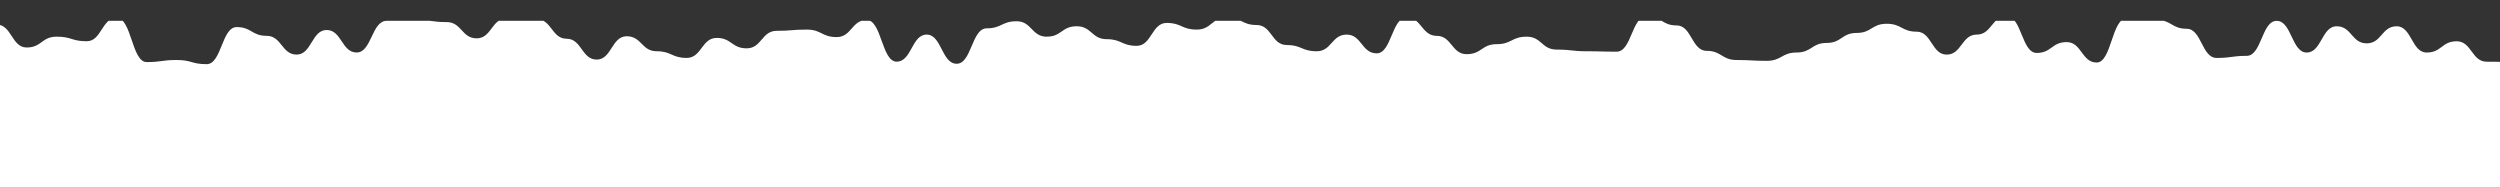 <?xml version="1.0" encoding="utf-8"?>
<!-- Generator: Adobe Illustrator 26.3.1, SVG Export Plug-In . SVG Version: 6.00 Build 0)  -->
<svg version="1.1" id="レイヤー_1" xmlns="http://www.w3.org/2000/svg" xmlns:xlink="http://www.w3.org/1999/xlink" x="0px"
	 y="0px" width="600px" height="45px" viewBox="0 0 600 45" style="enable-background:new 0 0 600 45;" xml:space="preserve">
<rect x="0" y="0" width="600" height="45" fill="#333333" stroke="none"/>
<style type="text/css">
	.st0{clip-path:url(#SVGID_00000023279360779532703600000013351976702613545661_);}
	.st1{fill:#FFFFFF;}
</style>
<g>
	<g>
		<defs>
			<rect id="SVGID_1_" x="0" y="5" width="600" height="40"/>
		</defs>
		<clipPath id="SVGID_00000100361898093862441380000006046232195950362276_">
			<use xlink:href="#SVGID_1_"  style="overflow:visible;"/>
		</clipPath>
		<g style="clip-path:url(#SVGID_00000100361898093862441380000006046232195950362276_);">
			<path class="st1" d="M-502.8,54.6c1.3-3.4-1.1-4.5-1.1-8.2c0-3.6-5.5-3.6-5.5-7.3c0-3.6,6.2-3.6,6.2-7.3c0-3.6-7-3.6-7-7.3
				s10.5-3.6,10.5-7.3s-10.3-7.1-7.7-9.7c2.5-2.6,6,2.5,9.6,2.5s3.6,2.2,7.2,2.2c3.6,0,3.6-5.4,7.2-5.4c3.6,0,3.6,3.6,7.2,3.6
				c3.6,0,3.6,2.7,7.2,2.7c3.6,0,3.6-8.1,7.2-8.1c3.6,0,3.6,8.3,7.2,8.3c3.6,0,3.6-1.5,7.2-1.5c3.6,0,3.6-5.3,7.2-5.3
				c3.6,0,3.6,7.3,7.2,7.3c3.6,0,3.6-5,7.2-5c3.6,0,3.6,6.3,7.2,6.3c3.6,0,3.6-4.4,7.2-4.4s3.6,0.1,7.2,0.1c3.6,0,3.6-5.1,7.2-5.1
				c3.6,0,3.6,8.5,7.2,8.5c3.6,0,3.6-6.7,7.2-6.7s3.6-2.2,7.2-2.2c3.6,0,3.6,10.1,7.2,10.1c3.6,0,3.6-5.1,7.2-5.1
				c3.6,0,3.6,3.6,7.2,3.6c3.6,0,3.6-0.1,7.2-0.1c3.6,0,3.6-6.5,7.2-6.5c3.6,0,3.6,6.2,7.2,6.2c3.6,0,3.6-4.8,7.2-4.8
				c3.6,0,3.6,3.9,7.2,3.9c3.6,0,3.6-2.2,7.2-2.2c3.6,0,3.6,1.6,7.2,1.6c3.6,0,3.6-2.4,7.2-2.4c3.6,0,3.6,1.1,7.2,1.1
				c3.6,0,3.6-3.3,7.2-3.3c3.6,0,3.6,2.2,7.2,2.2c3.6,0,3.6-2.6,7.2-2.6s3.6,9,7.2,9c3.6,0,3.6-10.9,7.2-10.9c3.6,0,3.6,3,7.2,3
				c3.6,0,3.6-3.8,7.2-3.8c3.6,0,3.6,4.6,7.2,4.6c3.6,0,3.6,5.5,7.2,5.5c3.6,0,3.6-5,7.2-5c3.6,0,3.6,4.9,7.2,4.9s3.6-6.1,7.2-6.1
				s3.6,5.2,7.2,5.2s3.6-0.7,7.2-0.7c3.6,0,3.6-2.4,7.2-2.4c3.6,0,3.6-3.9,7.2-3.9S-170,9-166.4,9s3.6-1.3,7.2-1.3
				c3.6,0,3.6-3.1,7.2-3.1c3.6,0,3.6-0.1,7.2-0.1c3.6,0,3.6,3.3,7.2,3.3c3.6,0,3.6,3.3,7.2,3.3c3.6,0,3.6,2.6,7.2,2.6
				c3.6,0,3.6-6.7,7.2-6.7c3.6,0,3.6,3.8,7.2,3.8c3.6,0,3.6-6.6,7.2-6.6s3.6,6.2,7.2,6.2c3.6,0,3.6,4.4,7.2,4.4
				c3.6,0,3.6-3.3,7.2-3.3c3.6,0,3.6-0.9,7.2-0.9c3.6,0,3.6-4.4,7.2-4.4c3.6,0,3.6,3.1,7.2,3.1s3.6,6.4,7.2,6.4
				c3.6,0,3.6-11.5,7.2-11.5c3.6,0,3.6,1.2,7.2,1.2c3.6,0,3.6,7.9,7.2,7.9s3.6,1,7.2,1s3.6-8.8,7.2-8.8c3.6,0,3.6,2.8,7.2,2.8
				c3.6,0,3.6-2.4,7.2-2.4c3.6,0,3.6,5.5,7.2,5.5c3.6,0,3.6-2.6,7.2-2.6c3.6,0,3.6,1.1,7.2,1.1c3.6,0,3.6-5.6,7.2-5.6
				s3.6,10.6,7.2,10.6s3.6-0.5,7.2-0.5c3.6,0,3.6,1,7.2,1c3.6,0,3.6-8.9,7.2-8.9c3.6,0,3.6,2.1,7.2,2.1c3.6,0,3.6,4.5,7.2,4.5
				c3.6,0,3.6-5.9,7.2-5.9s3.6,5.4,7.2,5.4s3.6-7.6,7.2-7.6s3.6-0.2,7.2-0.2s3.6,0.5,7.2,0.5c3.6,0,3.6,3.9,7.2,3.9
				c3.6,0,3.6-4.8,7.2-4.8s3.6,0.2,7.2,0.2c3.6,0,3.6,4.7,7.2,4.7c3.6,0,3.6,5,7.2,5c3.6,0,3.6-5.6,7.2-5.6c3.6,0,3.6,3.6,7.2,3.6
				c3.6,0,3.6,1.6,7.2,1.6s3.6-4.8,7.2-4.8c3.6,0,3.6,2.5,7.2,2.5c3.6,0,3.6-4.2,7.2-4.2s3.6-0.3,7.2-0.3s3.6,1.8,7.2,1.8
				s3.6-4.1,7.2-4.1c3.6,0,3.6,10,7.2,10c3.6,0,3.6-6.5,7.2-6.5s3.6,7,7.2,7s3.6-8.5,7.2-8.5c3.6,0,3.6-1.7,7.2-1.7s3.6,3.7,7.2,3.7
				s3.6-2.5,7.2-2.5s3.6,3.1,7.2,3.1c3.6,0,3.6,1.6,7.2,1.6s3.6-5.5,7.2-5.5c3.6,0,3.6,1.6,7.2,1.6s3.6-2.9,7.2-2.9s3.6,1.8,7.2,1.8
				c3.6,0,3.6,4.8,7.2,4.8s3.6,1.5,7.2,1.5s3.6-4,7.2-4s3.6,4.5,7.2,4.5s3.6-8.6,7.2-8.6c3.6,0,3.6,4.4,7.2,4.4s3.6,4.4,7.2,4.4
				c3.6,0,3.6-2.4,7.2-2.4c3.6,0,3.6-1.8,7.2-1.8s3.6,3.1,7.2,3.1s3.6,0.4,7.2,0.4s3.6,0.1,7.2,0.1s3.6-8.5,7.2-8.5
				c3.6,0,3.6,2.2,7.2,2.2s3.6,6.1,7.2,6.1c3.6,0,3.6,2.2,7.2,2.2c3.6,0,3.6,0.2,7.2,0.2c3.6,0,3.6-2,7.2-2c3.6,0,3.6-2.3,7.2-2.3
				s3.6-2.4,7.2-2.4s3.6-2.2,7.2-2.2s3.6,1.9,7.2,1.9c3.6,0,3.6,5.5,7.2,5.5s3.6-4.8,7.2-4.8c3.6,0,3.6-4.4,7.2-4.4
				c3.6,0,3.6,8.8,7.2,8.8c3.6,0,3.6-2.6,7.2-2.6c3.6,0,3.6,4.9,7.2,4.9c3.6,0,3.6-10.6,7.2-10.6c3.6,0,3.6,0.4,7.2,0.4
				s3.6,2.1,7.2,2.1s3.6,7,7.2,7s3.6-0.5,7.2-0.5c3.6,0,3.6-8.4,7.2-8.4c3.6,0,3.6,7.6,7.2,7.6s3.6-6.3,7.2-6.3s3.6,4.1,7.2,4.1
				c3.6,0,3.6-4.1,7.2-4.1s3.6,6.3,7.2,6.3s3.6-2.7,7.2-2.7s3.6,4.9,7.2,4.9s3.6,0.1,7.2,0.1c3.6,0,3.6-1.6,7.2-1.6
				c3.6,0,3.6,2.3,7.2,2.3c3.6,0,3.6-0.3,7.2-0.3c3.6,0,3.6-6.8,7.2-6.8s3.6,0.8,7.2,0.8s3.6,2.4,7.2,2.4c3.6,0,3.6-3.6,7.2-3.6
				c3.6,0,3.6-3.9,7.2-3.9c3.6,0,3.6,4.9,7.2,4.9c3.6,0,3.6,4.7,7.2,4.7s3.6-4.2,7.2-4.2c3.6,0,3.6,3.4,7.2,3.4s3.6-8.2,7.2-8.2
				s3.6,1.6,7.2,1.6c3.6,0,3.6,6.2,7.2,6.2c3.6,0,3.6,2.2,7.2,2.2c3.6,0,3.6-5.3,7.2-5.3c3.6,0,3.6,1.4,7.2,1.4s3.6-4.9,7.2-4.9
				s3.6,1.1,7.2,1.1c3.6,0,3.6,6.1,7.2,6.1s3.6-7.1,7.2-7.1c3.6,0,3.6,7.2,7.2,7.2c3.6,0,3.6-4.1,7.2-4.1c3.6,0,3.6-5.2,7.2-5.2
				c3.6,0,3.6,8.4,7.2,8.4c3.6,0,3.6-6,7.2-6s3.6,8,7.2,8s3.6-1.4,7.2-1.4c3.6,0,3.6-9,7.2-9c3.6,0,3.6,5.3,7.2,5.3
				c3.6,0,3.6,2.3,7.2,2.3c3.6,0,3.6-5.1,7.2-5.1s3.6,4.1,7.2,4.1s3.6-0.9,7.2-0.9s3.6,2.1,7.2,2.1s3.6-7.1,7.2-7.1s3.6,7.4,7.2,7.4
				s3.6-7.4,7.2-7.4s3.6,0.5,7.2,0.5s3.6,2.6,7.2,2.6s3.6,2.3,7.2,2.3s3.6,2,7.2,2s3.6,1.5,7.2,1.5c3.6,0,3.6,1.1,7.2,1.1
				s3.6-0.2,7.2-0.2s3.6-8.7,7.2-8.7s3.6,3.9,7.2,3.9c3.6,0,3.6-5.3,7.2-5.3c3.6,0,3.6,11.2,7.2,11.2c3.6,0,3.6-4,7.2-4
				s3.6-2.3,7.2-2.3c3.6,0,3.6-3.4,7.2-3.4s3.6,8.9,7.2,8.9s3.6-4.6,7.2-4.6s3.6,2.7,7.2,2.7s3.6-4.2,7.2-4.2s3.6-2.1,7.2-2.1
				s3.6-1.1,7.2-1.1s3.6,2.7,7.2,2.7s3.6,1.3,7.2,1.3s3.6-0.5,7.2-0.5s3.6,2.6,7.2,2.6s3.6-3.6,7.2-3.6s3.6,6.8,7.2,6.8
				c3.6,0,3.6-7.9,7.2-7.9s3.6-2.8,7.2-2.8s3.6,7,7.2,7s3.6-0.9,7.2-0.9c3.6,0,3.6-3.1,7.2-3.1c3.6,0,3.6,3.3,7.2,3.3
				s3.6-3.9,7.2-3.9c3.6,0,3.6-1.8,7.2-1.8s3.6,2.3,7.2,2.3s3.6,5.5,7.2,5.5s3.6,2.5,7.2,2.5s3.6-1.2,7.2-1.2s3.6,0.7,7.2,0.7
				c3.6,0,3.6,1.2,7.2,1.2s3.6-2.9,7.2-2.9s3.6-4.7,7.2-4.7s3.6-0.8,7.2-0.8s3.6-1.3,7.2-1.3s3.6,0.5,7.2,0.5s3.6,7.3,7.2,7.3
				s3.6,0.9,7.2,0.9c3.6,0,3.6-9.9,7.2-9.9s3.6,5.2,7.2,5.2s3.6-0.4,7.2-0.4s3.6,0.3,7.2,0.3c3.6,0,3.6-5.1,7.2-5.1
				c3.6,0,3.6,6.6,7.2,6.6s3.6-3,7.2-3c3.6,0,3.6-0.4,7.2-0.4s3.6-1.7,7.2-1.7s3.6-2.6,7.2-2.6c3.6,0,3.6,1.4,7.2,1.4
				s3.6,5.4,7.2,5.4s3.6-0.2,7.2-0.2s3.6,2.5,7.2,2.5c3.6,0,3.6-1.4,7.2-1.4s3.6,2.9,7.2,2.9s3.6-6,7.2-6s3.6-4.1,7.2-4.1
				s3.6,9.9,7.2,9.9s3.6-3.2,7.2-3.2s3.6-6.2,7.2-6.2s3.6,5.2,7.2,5.2s3.6-3.2,7.2-3.2s3.6,7.4,7.2,7.4s3.6,0.8,7.2,0.8
				s3.6-7.1,7.2-7.1c3.6,0,3.6,5.3,7.2,5.3c3.6,0,3.6-5.4,7.2-5.4s3.6-3.6,7.2-3.6c3.6,0,3.6,0.6,7.2,0.6s3.6-1,7.2-1
				s3.6,3.2,7.2,3.2c3.6,0,3.6,3.7,7.2,3.7c3.6,0,3.3-2.3,5.8,0.3c2.6,2.6,6.2,2.3,6.2,5.9s-10,3.6-10,7.3c0,3.6,7,3.6,7,7.3
				c0,3.6-2.9,3.6-2.9,7.3c0,3.6-2.8,3.6-2.8,7.3c0,3.6,3.2,3.6,3.2,7.3s-0.5,0.9-3.1,3.5c-2.5,2.6,0.2,9.3-3.4,9.3
				c-3.6,0-3.6-4.6-7.2-4.6c-3.6,0-3.6-3.5-7.2-3.5c-3.6,0-3.6,0.6-7.2,0.6c-3.6,0-3.6,0-7.2,0c-3.6,0-3.6,6.9-7.2,6.9
				s-3.6-2.3-7.2-2.3s-3.6-0.3-7.2-0.3c-3.6,0-3.6-5.9-7.2-5.9c-3.6,0-3.6,6-7.2,6c-3.6,0-3.6-6.4-7.2-6.4c-3.6,0-3.6-1-7.2-1
				c-3.6,0-3.6-1-7.2-1s-3.6,6.7-7.2,6.7c-3.6,0-3.6-3.7-7.2-3.7c-3.6,0-3.6-1.5-7.2-1.5c-3.6,0-3.6,4.6-7.2,4.6
				c-3.6,0-3.6,4.1-7.2,4.1c-3.6,0-3.6-7.4-7.2-7.4c-3.6,0-3.6,7.3-7.2,7.3c-3.6,0-3.6-5.5-7.2-5.5c-3.6,0-3.6-2.3-7.2-2.3
				c-3.6,0-3.6,5.2-7.2,5.2c-3.6,0-3.6,0.8-7.2,0.8c-3.6,0-3.6-3.7-7.2-3.7c-3.6,0-3.6,1.4-7.2,1.4c-3.6,0-3.6-1.9-7.2-1.9
				c-3.6,0-3.6-2.3-7.2-2.3c-3.6,0-3.6,8.8-7.2,8.8c-3.6,0-3.6-10.2-7.2-10.2c-3.6,0-3.6,10.8-7.2,10.8c-3.6,0-3.6-8.2-7.2-8.2
				c-3.6,0-3.6,4.5-7.2,4.5c-3.6,0-3.6-4.9-7.2-4.9c-3.6,0-3.6,1.4-7.2,1.4c-3.6,0-3.6,1.1-7.2,1.1c-3.6,0-3.6-3.2-7.2-3.2
				c-3.6,0-3.6,5.3-7.2,5.3c-3.6,0-3.6,0.1-7.2,0.1c-3.6,0-3.6,3.6-7.2,3.6c-3.6,0-3.6-0.3-7.2-0.3s-3.6-1.7-7.2-1.7
				s-3.6-8.4-7.2-8.4c-3.6,0-3.6,0.5-7.2,0.5c-3.6,0-3.6,2.3-7.2,2.3c-3.6,0-3.6,2.9-7.2,2.9s-3.6-1.8-7.2-1.8
				c-3.6,0-3.6-1.1-7.2-1.1c-3.6,0-3.6-1-7.2-1c-3.6,0-3.6,3.4-7.2,3.4c-3.6,0-3.6-3.8-7.2-3.8c-3.6,0-3.6-1.8-7.2-1.8
				c-3.6,0-3.6,9-7.2,9c-3.6,0-3.6,1.1-7.2,1.1c-3.6,0-3.6-6.9-7.2-6.9c-3.6,0-3.6,1.9-7.2,1.9s-3.6,3.7-7.2,3.7
				c-3.6,0-3.6,0.1-7.2,0.1c-3.6,0-3.6-3.5-7.2-3.5c-3.6,0-3.6,5.2-7.2,5.2c-3.6,0-3.6,0.6-7.2,0.6c-3.6,0-3.6-9.3-7.2-9.3
				s-3.6,8.8-7.2,8.8c-3.6,0-3.6-6-7.2-6c-3.6,0-3.6,2.6-7.2,2.6c-3.6,0-3.6-1-7.2-1s-3.6,5-7.2,5s-3.6-11.7-7.2-11.7
				c-3.6,0-3.6,3.8-7.2,3.8c-3.6,0-3.6-2.2-7.2-2.2c-3.6,0-3.6,6.5-7.2,6.5c-3.6,0-3.6-3.1-7.2-3.1c-3.6,0-3.6,6.2-7.2,6.2
				c-3.6,0-3.6-10.3-7.2-10.3s-3.6,3.5-7.2,3.5s-3.6,3.5-7.2,3.5s-3.6-7.6-7.2-7.6c-3.6,0-3.6,8.3-7.2,8.3c-3.6,0-3.6-6.4-7.2-6.4
				c-3.6,0-3.6,4-7.2,4c-3.6,0-3.6,1.6-7.2,1.6s-3.6,0.5-7.2,0.5s-3.6-2.7-7.2-2.7s-3.6-0.3-7.2-0.3s-3.6,2.3-7.2,2.3
				c-3.6,0-3.6-4.7-7.2-4.7c-3.6,0-3.6,8.4-7.2,8.4c-3.6,0-3.6-8.4-7.2-8.4s-3.6-1.7-7.2-1.7c-3.6,0-3.6,8.1-7.2,8.1
				c-3.6,0-3.6,1.4-7.2,1.4c-3.6,0-3.6-0.7-7.2-0.7c-3.6,0-3.6-0.2-7.2-0.2s-3.6-0.7-7.2-0.7s-3.6,2.2-7.2,2.2
				c-3.6,0-3.6-5.6-7.2-5.6s-3.6-3.8-7.2-3.8s-3.6,9.5-7.2,9.5s-3.6-2-7.2-2c-3.6,0-3.6-1.8-7.2-1.8c-3.6,0-3.6-3.8-7.2-3.8
				c-3.6,0-3.6-0.8-7.2-0.8c-3.6,0-3.6,2.8-7.2,2.8c-3.6,0-3.6-3.6-7.2-3.6c-3.6,0-3.6,6.2-7.2,6.2c-3.6,0-3.6-8-7.2-8
				c-3.6,0-3.6,7.3-7.2,7.3c-3.6,0-3.6,2.6-7.2,2.6c-3.6,0-3.6,0.4-7.2,0.4c-3.6,0-3.6-6.7-7.2-6.7c-3.6,0-3.6-2.9-7.2-2.9
				c-3.6,0-3.6,7-7.2,7c-3.6,0-3.6-5.3-7.2-5.3c-3.6,0-3.6,4.6-7.2,4.6c-3.6,0-3.6-3.2-7.2-3.2c-3.6,0-3.6,0.5-7.2,0.5
				c-3.6,0-3.6,1.5-7.2,1.5c-3.6,0-3.6,2-7.2,2c-3.6,0-3.6-1-7.2-1s-3.6-0.6-7.2-0.6c-3.6,0-3.6,0.7-7.2,0.7c-3.6,0-3.6-3.9-7.2-3.9
				c-3.6,0-3.6,0.3-7.2,0.3c-3.6,0-3.6-0.7-7.2-0.7c-3.6,0-3.6,5.2-7.2,5.2c-3.6,0-3.6-7.5-7.2-7.5c-3.6,0-3.6,3.4-7.2,3.4
				s-3.6-1.3-7.2-1.3c-3.6,0-3.6,7.5-7.2,7.5c-3.6,0-3.6-5.1-7.2-5.1c-3.6,0-3.6,2.9-7.2,2.9s-3.6-3.5-7.2-3.5s-3.6,4.8-7.2,4.8
				c-3.6,0-3.6,1.8-7.2,1.8c-3.6,0-3.6-5.6-7.2-5.6s-3.6-3.6-7.2-3.6c-3.6,0-3.6-0.1-7.2-0.1c-3.6,0-3.6,6.8-7.2,6.8
				c-3.6,0-3.6,0.1-7.2,0.1c-3.6,0-3.6-6.4-7.2-6.4c-3.6,0-3.6,4.9-7.2,4.9c-3.6,0-3.6,1.4-7.2,1.4s-3.6-5-7.2-5s-3.6,2.6-7.2,2.6
				s-3.6,4.6-7.2,4.6c-3.6,0-3.6-9.4-7.2-9.4s-3.6,2.7-7.2,2.7c-3.6,0-3.6,3.1-7.2,3.1c-3.6,0-3.6,5.1-7.2,5.1c-3.6,0-3.6-4-7.2-4
				c-3.6,0-3.6,3.9-7.2,3.9c-3.6,0-3.6-3.6-7.2-3.6c-3.6,0-3.6,2.8-7.2,2.8c-3.6,0-3.6-3.7-7.2-3.7c-3.6,0-3.6,0.2-7.2,0.2
				c-3.6,0-3.6,1.7-7.2,1.7s-3.6-0.6-7.2-0.6c-3.6,0-3.6-3.3-7.2-3.3c-3.6,0-3.6-3.5-7.2-3.5c-3.6,0-3.6,2.4-7.2,2.4
				c-3.6,0-3.6,6.4-7.2,6.4c-3.6,0-3.6-3.3-7.2-3.3c-3.6,0-3.6,1.7-7.2,1.7s-3.6-1.8-7.2-1.8c-3.6,0-3.6-4.1-7.2-4.1
				c-3.6,0-3.6-0.6-7.2-0.6c-3.6,0-3.6,6.1-7.2,6.1c-3.6,0-3.6-7.5-7.2-7.5s-3.6,7.2-7.2,7.2s-3.6,1-7.2,1c-3.6,0-3.6-1.2-7.2-1.2
				s-3.6-2-7.2-2c-3.6,0-3.6,4.2-7.2,4.2c-3.6,0-3.6-6.2-7.2-6.2c-3.6,0-3.6,5.2-7.2,5.2S204,63,200.4,63c-3.6,0-3.6-7.1-7.2-7.1
				c-3.6,0-3.6,7-7.2,7s-3.6-5.2-7.2-5.2c-3.6,0-3.6-0.9-7.2-0.9s-3.6,7.1-7.2,7.1c-3.6,0-3.6,2.1-7.2,2.1c-3.6,0-3.6-2.4-7.2-2.4
				c-3.6,0-3.6,3.1-7.2,3.1s-3.6-8-7.2-8s-3.6,6.6-7.2,6.6c-3.6,0-3.6-8.2-7.2-8.2c-3.6,0-3.6,4.9-7.2,4.9c-3.6,0-3.6-3.8-7.2-3.8
				c-3.6,0-3.6,4-7.2,4s-3.6-3-7.2-3s-3.6,2.4-7.2,2.4s-3.6-5.8-7.2-5.8s-3.6,10-7.2,10s-3.6-4.2-7.2-4.2s-3.6-4.1-7.2-4.1
				s-3.6,3.2-7.2,3.2c-3.6,0-3.6-0.6-7.2-0.6c-3.6,0-3.6-1.6-7.2-1.6S31.2,65,27.6,65c-3.6,0-3.6-4.8-7.2-4.8s-3.6,3.1-7.2,3.1
				C9.6,63.3,9.6,67,6,67c-3.6,0-3.6-9.1-7.2-9.1c-3.6,0-3.6,3.9-7.2,3.9S-12,67-15.6,67c-3.6,0-3.6-7.2-7.2-7.2s-3.6,5.2-7.2,5.2
				s-3.6,0.5-7.2,0.5s-3.6-4.5-7.2-4.5s-3.6-3.8-7.2-3.8s-3.6,6-7.2,6s-3.6-2.9-7.2-2.9c-3.6,0-3.6-1.8-7.2-1.8s-3.6-1.6-7.2-1.6
				s-3.6,5.5-7.2,5.5s-3.6-0.6-7.2-0.6s-3.6,2.1-7.2,2.1s-3.6-3-7.2-3c-3.6,0-3.6-3.5-7.2-3.5s-3.6,5.1-7.2,5.1s-3.6-4.4-7.2-4.4
				c-3.6,0-3.6,3.9-7.2,3.9c-3.6,0-3.6-2.8-7.2-2.8c-3.6,0-3.6,3.9-7.2,3.9s-3.6-4.4-7.2-4.4c-3.6,0-3.6,6.2-7.2,6.2
				s-3.6-4.2-7.2-4.2s-3.6-3.8-7.2-3.8s-3.6-1.5-7.2-1.5s-3.6,11.2-7.2,11.2c-3.6,0-3.6,0.2-7.2,0.2c-3.6,0-3.6-1.4-7.2-1.4
				s-3.6-4.8-7.2-4.8c-3.6,0-3.6-1.3-7.2-1.3c-3.6,0-3.6-3.4-7.2-3.4s-3.6,5.2-7.2,5.2c-3.6,0-3.6-0.2-7.2-0.2
				c-3.6,0-3.6,2.5-7.2,2.5c-3.6,0-3.6-2.9-7.2-2.9c-3.6,0-3.6,4.3-7.2,4.3s-3.6-4.5-7.2-4.5s-3.6,1.6-7.2,1.6
				c-3.6,0-3.6-5.3-7.2-5.3s-3.6,8.2-7.2,8.2s-3.6-0.2-7.2-0.2c-3.6,0-3.6-4-7.2-4c-3.6,0-3.6,3.1-7.2,3.1c-3.6,0-3.6,3.4-7.2,3.4
				s-3.6-4.3-7.2-4.3c-3.6,0-3.6-2.5-7.2-2.5s-3.6,1.8-7.2,1.8s-3.6-5.1-7.2-5.1s-3.6,2.6-7.2,2.6c-3.6,0-3.6-0.4-7.2-0.4
				s-3.6-1.6-7.2-1.6c-3.6,0-3.6,3.7-7.2,3.7c-3.6,0-3.6-0.6-7.2-0.6s-3.6,1.3-7.2,1.3c-3.6,0-3.6,5.3-7.2,5.3s-3.6-0.6-7.2-0.6
				c-3.6,0-3.6-5-7.2-5s-3.6-4.3-7.2-4.3c-3.6,0-3.6-1.3-7.2-1.3s-3.6-0.4-7.2-0.4c-3.6,0-3.6,8.7-7.2,8.7s-3.6-1-7.2-1
				c-3.6,0-3.6-6.9-7.2-6.9s-3.6,4.6-7.2,4.6c-3.6,0-3.6,3.3-7.2,3.3s-3.6,2.8-7.2,2.8s-3.6-0.9-7.2-0.9c-3.6,0-3.6,0.1-7.2,0.1
				c-3.6,0-8.3,1-10.8-1.6C-511.2,62-505.1,60.2-502.8,54.6z"/>
		</g>
	</g>
</g>
</svg>

